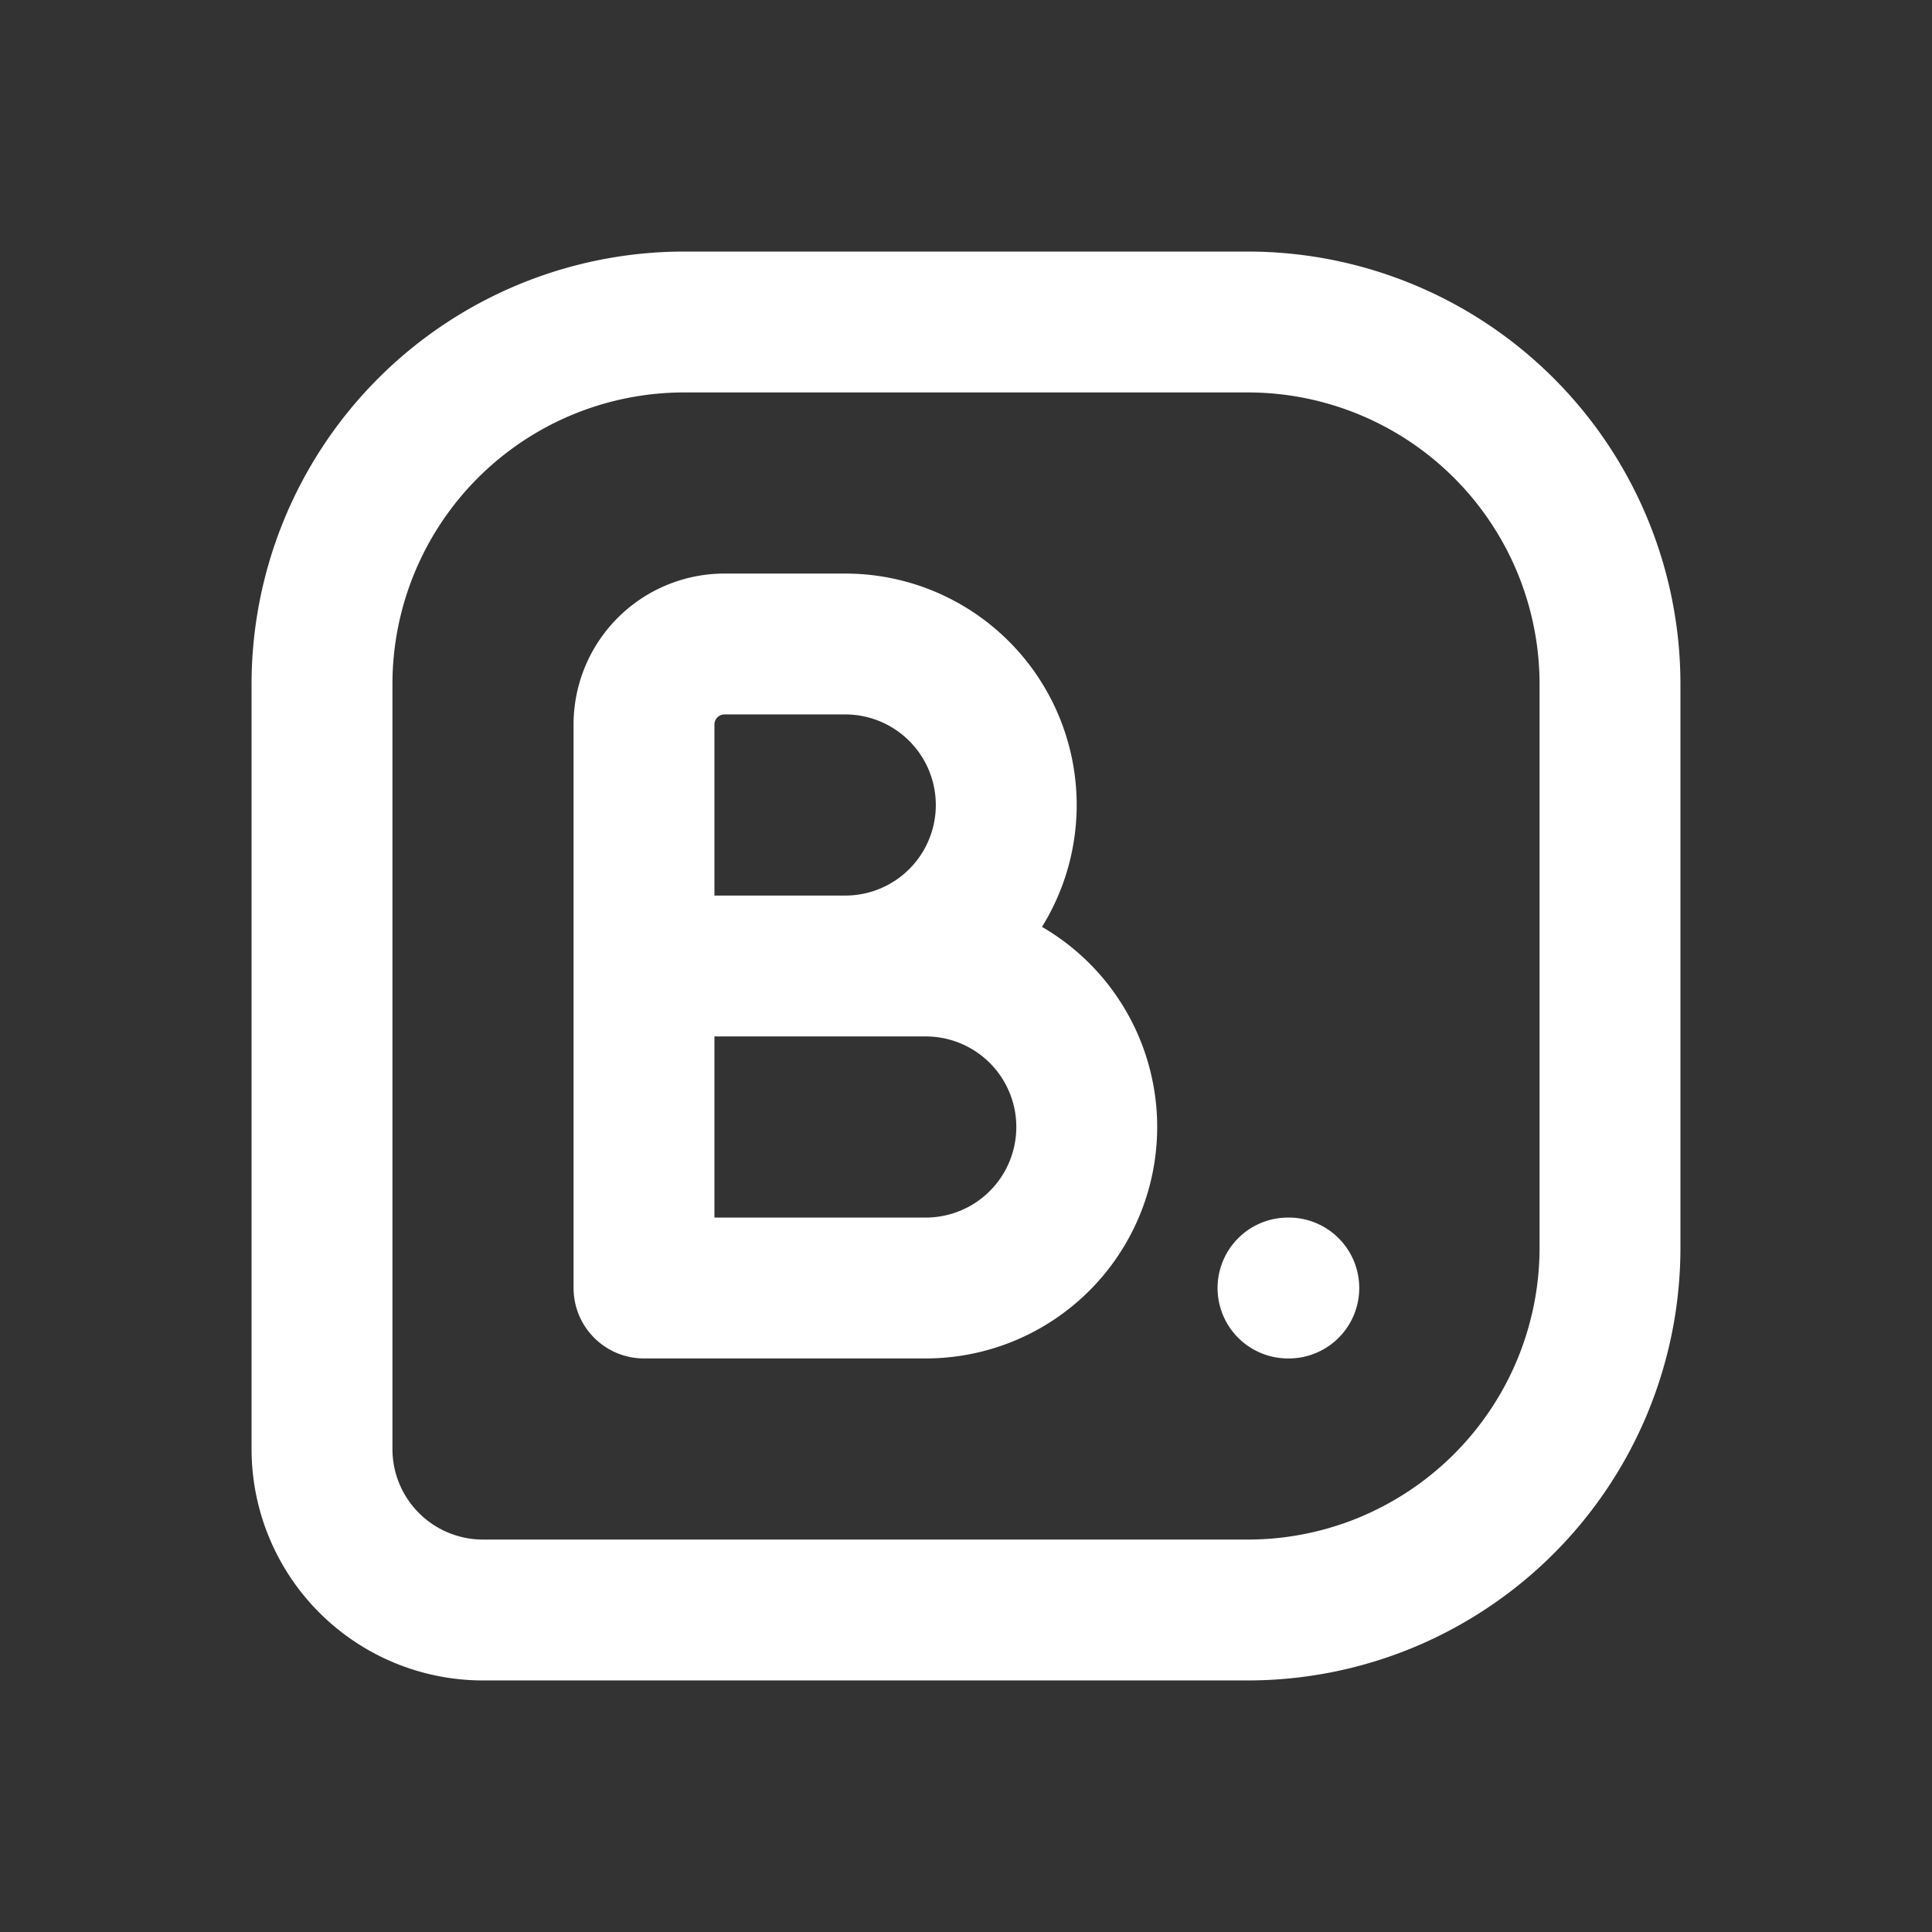 <svg xmlns="http://www.w3.org/2000/svg" width="24" height="24" fill="none" stroke="#fff" stroke-width="1.75" stroke-linejoin="round" xmlns:v="https://vecta.io/nano"><rect width="100%" height="100%" fill="#333333" stroke="none"/><path d="M4 18V8.5A4.5 4.5 0 0 1 8.5 4h7a4.5 4.5 0 0 1 3.182 1.318A4.5 4.5 0 0 1 20 8.5v7a4.5 4.5 0 0 1-.343 1.722c-.226.546-.558 1.042-.976 1.46s-.914.749-1.46.976A4.5 4.5 0 0 1 15.5 20H6a2 2 0 0 1-2-2z"/><path d="M8 12h3.5a2 2 0 0 1 2 2 2 2 0 0 1-2 2H8V9a1 1 0 0 1 1-1h1.5a2 2 0 0 1 2 2 2 2 0 0 1-2 2H9m7 4h.01" stroke-linecap="round"/></svg>